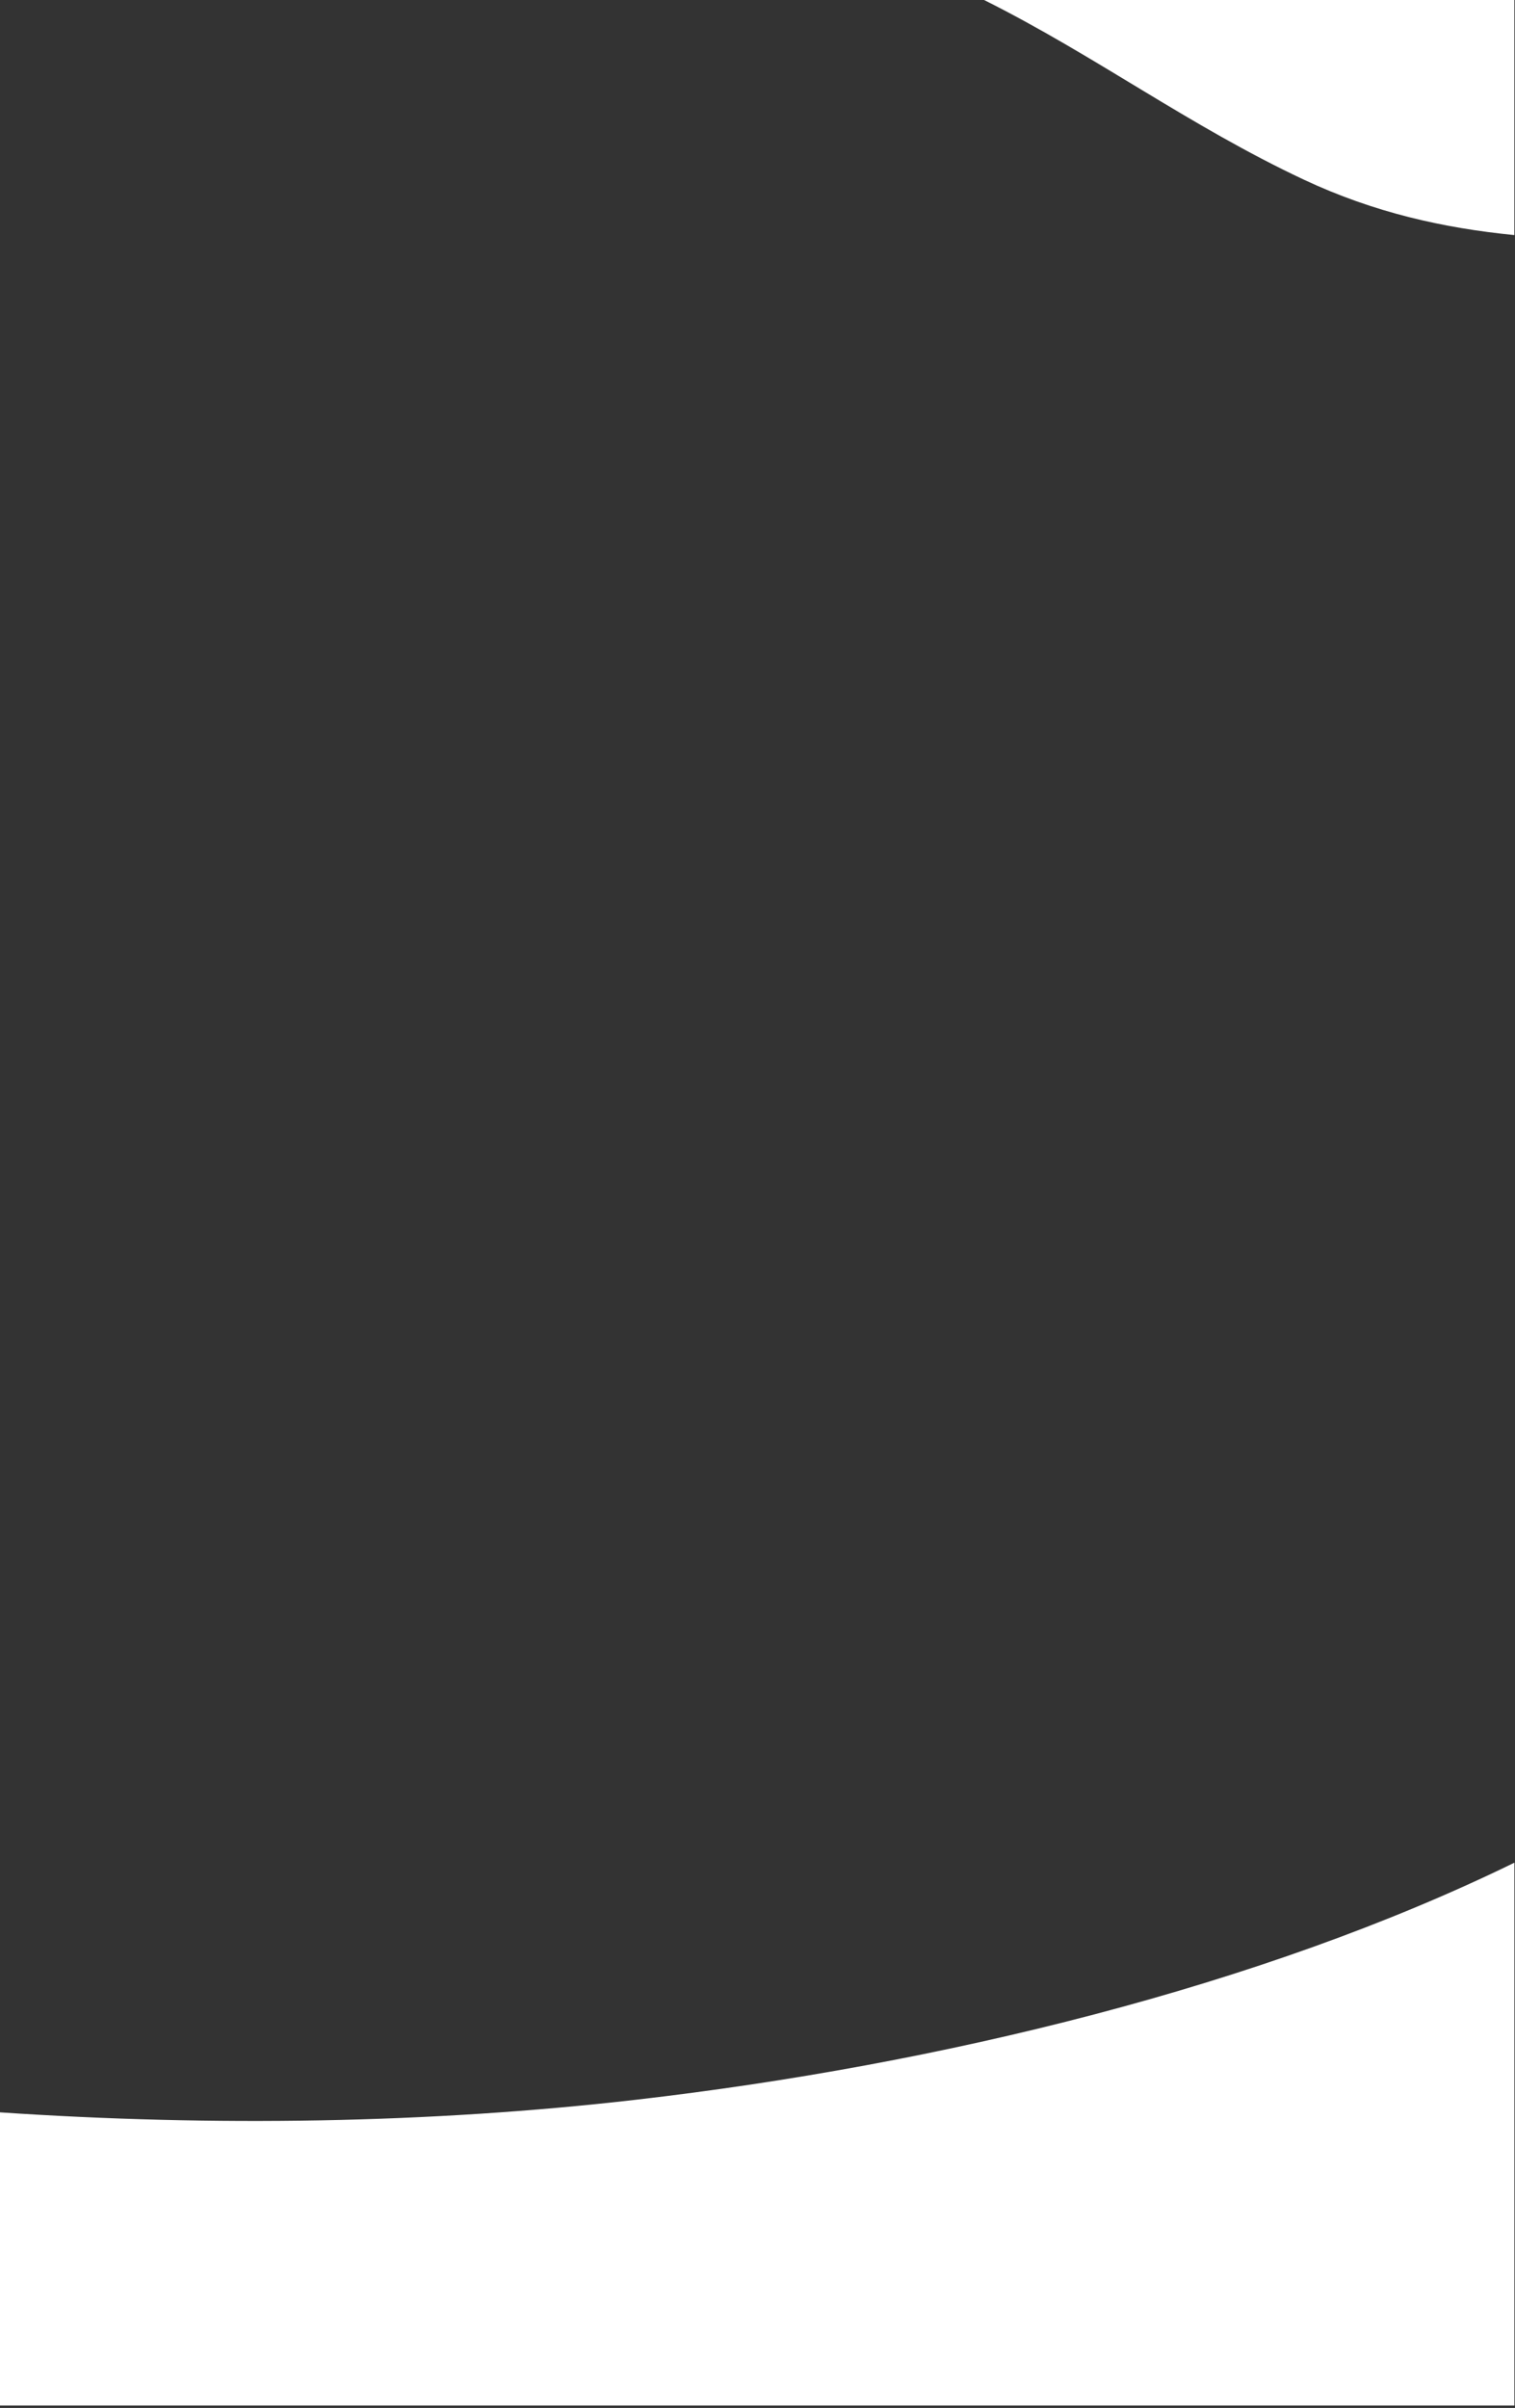 <svg width="321" height="510" viewBox="0 0 321 510" fill="none" xmlns="http://www.w3.org/2000/svg">
<rect x="0" y="0" width="321" height="510" fill="#333333" stroke="none"/>
<g clip-path="url(#clip0_172_239)">
<path d="M0 447.39V509.48H320.87V394.51C267.28 420.68 199.09 437.31 134.74 444.72C91.09 449.75 45.27 450.43 0 447.39Z" fill="white"/>
<path d="M208.51 0C232.2 11.85 251.99 26.66 276.26 38.05C291.13 45.03 305.88 48.31 320.86 49.79V0H208.51Z" fill="white"/>
</g>
<defs>
<clipPath id="clip0_172_239">
<rect width="320.87" height="509.48" fill="white"/>
</clipPath>
</defs>
</svg>
